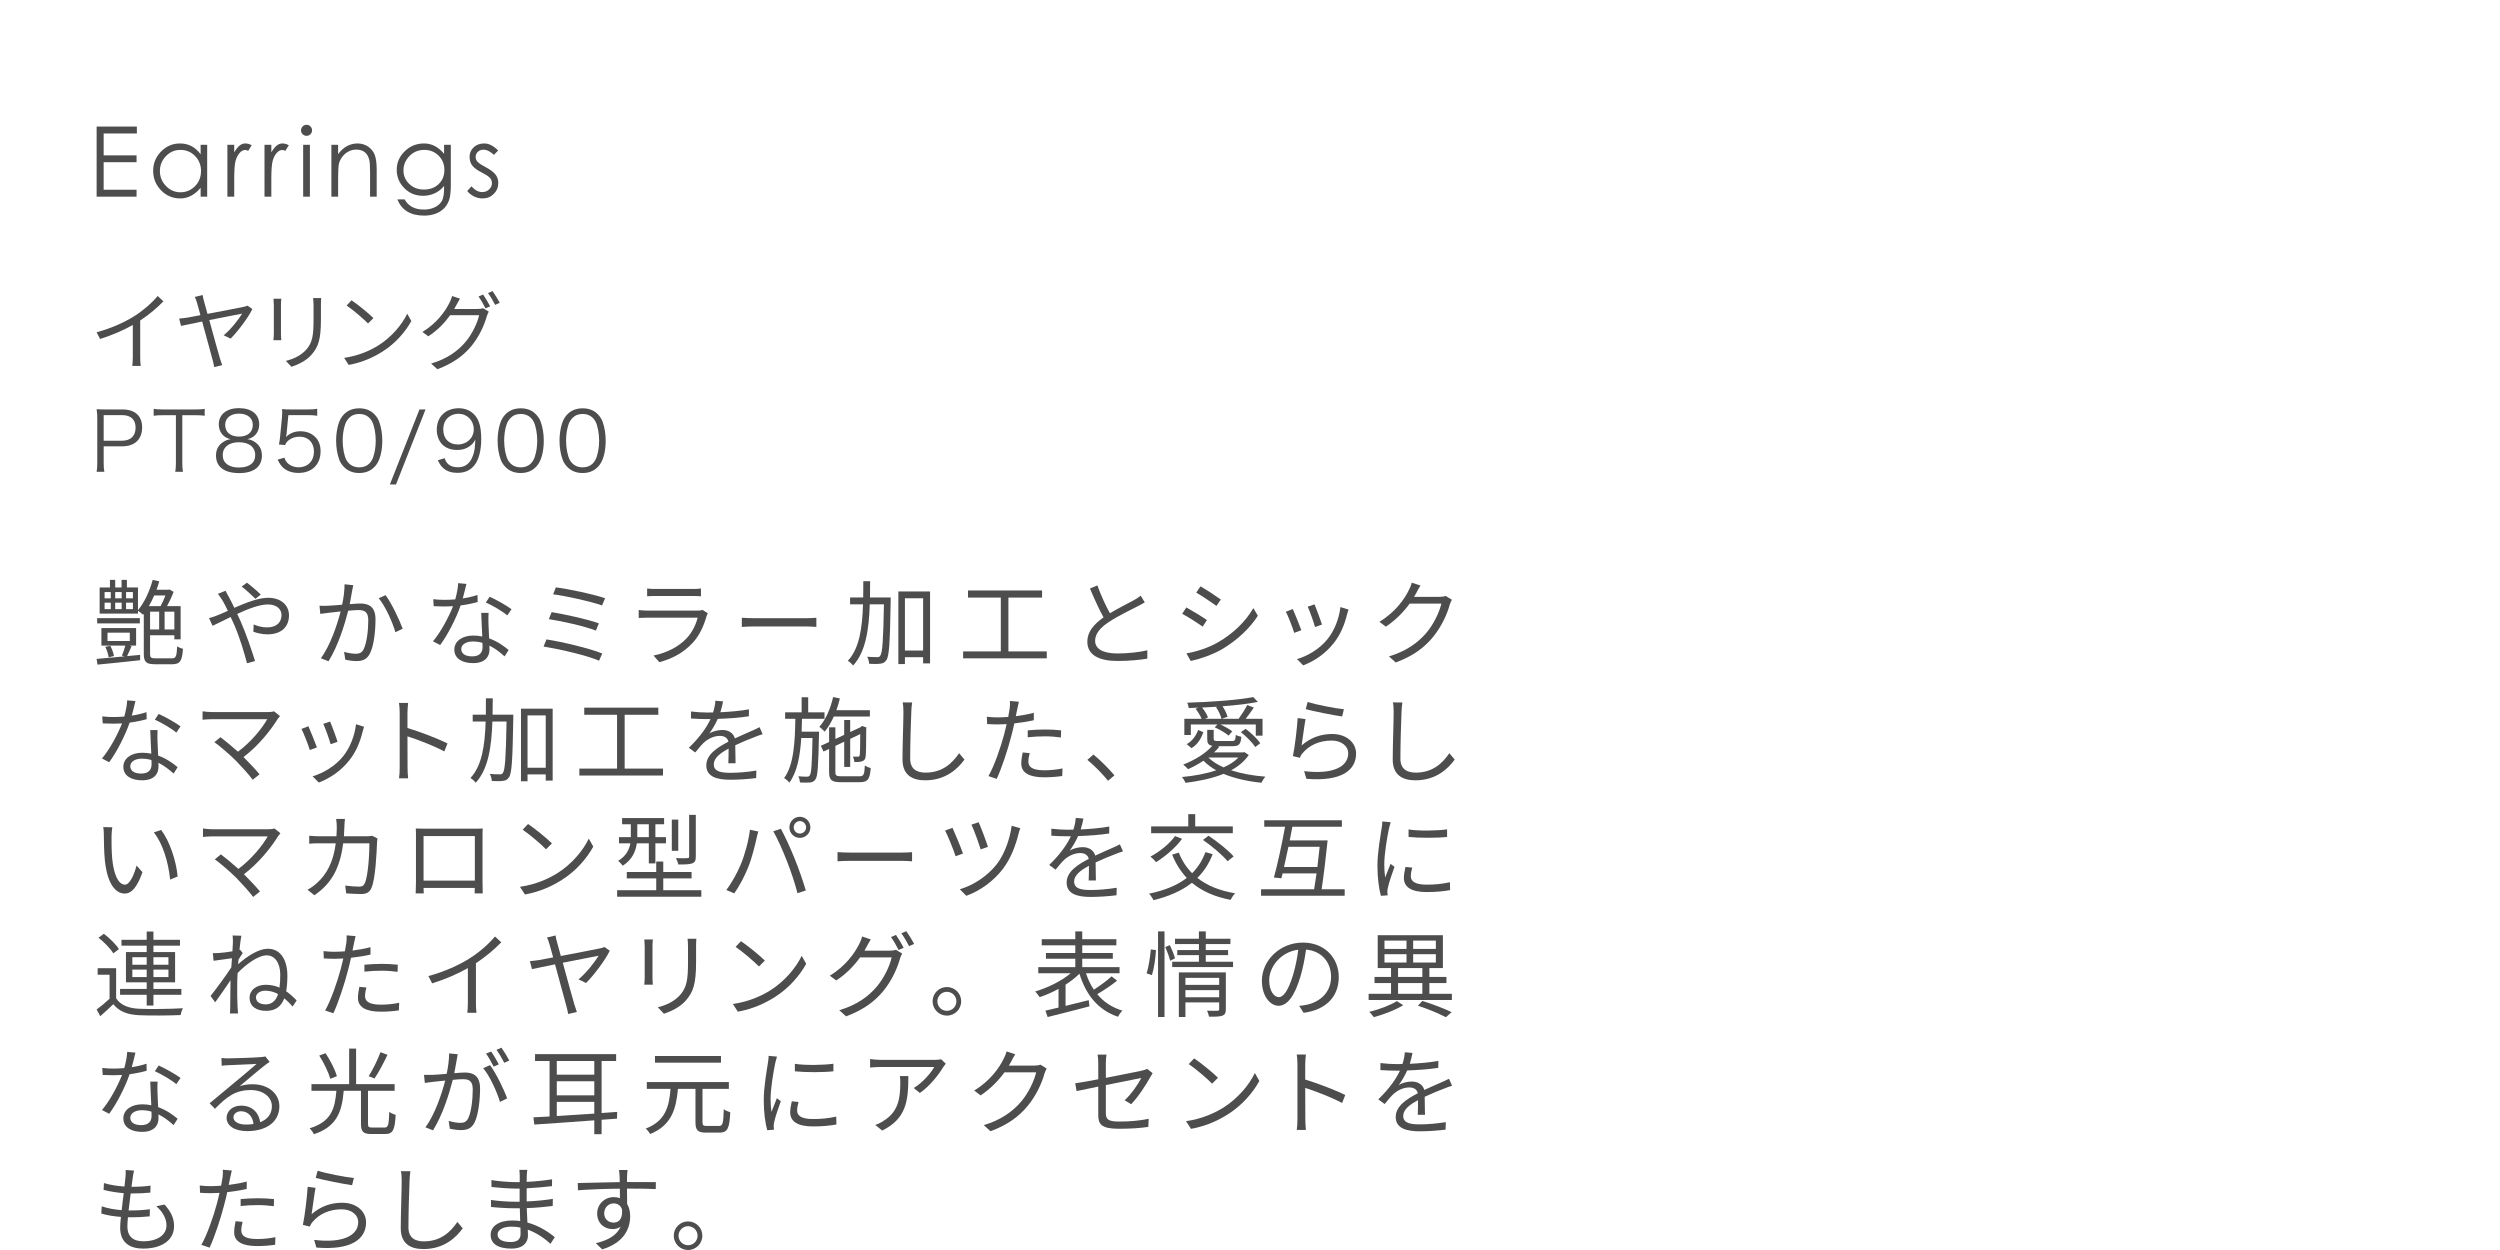 <?xml version="1.0" encoding="UTF-8"?>
<svg id="_レイヤー_2" data-name="レイヤー 2" xmlns="http://www.w3.org/2000/svg" width="640" height="320" viewBox="0 0 640 320">
  <g id="_10" data-name="10">
    <g>
      <g>
        <g>
          <path d="M24.736,32.398h10.3v1.775h-8.5v5.6h8.425v1.75h-8.425v7.05h8.425v1.775h-10.225v-17.95Z" style="fill: #4d4d4d;"/>
          <path d="M53.036,37.074v13.275h-1.675v-2.275c-1.517,1.817-3.25,2.725-5.2,2.725s-3.596-.696-4.938-2.088c-1.342-1.391-2.013-3.05-2.013-4.975s.675-3.575,2.025-4.95c1.35-1.375,2.966-2.062,4.85-2.062,2.167,0,3.925.925,5.275,2.775v-2.425h1.675ZM51.46,43.773c0-1.516-.508-2.795-1.525-3.837-1.017-1.042-2.262-1.562-3.737-1.562s-2.721.538-3.738,1.613c-1.017,1.075-1.525,2.346-1.525,3.812s.517,2.737,1.55,3.812c1.033,1.075,2.271,1.612,3.712,1.612s2.679-.517,3.712-1.55c1.033-1.033,1.55-2.333,1.55-3.9Z" style="fill: #4d4d4d;"/>
          <path d="M58.211,37.074h1.75v1.925c.466-.783.921-1.358,1.362-1.725.441-.366.934-.55,1.475-.55s1.087.15,1.638.45l-.9,1.45c-.25-.15-.509-.225-.775-.225-.517,0-1.004.267-1.462.8-.458.534-.796,1.221-1.012,2.062-.217.842-.325,2.371-.325,4.587v4.5h-1.75v-13.275Z" style="fill: #4d4d4d;"/>
          <path d="M67.71,37.074h1.75v1.925c.466-.783.921-1.358,1.362-1.725.441-.366.934-.55,1.475-.55s1.087.15,1.638.45l-.9,1.45c-.25-.15-.509-.225-.775-.225-.517,0-1.004.267-1.462.8-.458.534-.796,1.221-1.012,2.062-.217.842-.325,2.371-.325,4.587v4.5h-1.75v-13.275Z" style="fill: #4d4d4d;"/>
          <path d="M77.061,33.374c0-.383.137-.716.413-1,.275-.283.608-.425,1-.425s.725.137,1,.413.412.608.412,1-.137.725-.412,1c-.275.275-.609.412-1,.412s-.725-.141-1-.425c-.275-.283-.413-.608-.413-.975ZM77.61,37.074h1.725v13.275h-1.725v-13.275Z" style="fill: #4d4d4d;"/>
          <path d="M84.835,37.074h1.725v2.375c1.366-1.816,3.025-2.725,4.975-2.725,1,0,1.9.271,2.7.812.8.542,1.367,1.25,1.7,2.125.333.875.5,2.163.5,3.862v6.825h-1.7v-6.325c0-1.55-.071-2.6-.212-3.15-.142-.55-.358-1.016-.65-1.4-.292-.383-.663-.675-1.112-.875-.45-.2-.996-.3-1.638-.3s-1.271.158-1.888.475c-.617.317-1.142.759-1.575,1.325-.434.567-.725,1.15-.875,1.75s-.225,1.809-.225,3.625v4.875h-1.725v-13.275Z" style="fill: #4d4d4d;"/>
          <path d="M113.685,37.074h1.725v10.25c0,1.817-.159,3.15-.475,4-.317.85-.775,1.558-1.375,2.125-.6.566-1.325,1-2.175,1.3-.85.3-1.784.45-2.8.45-3.467,0-5.75-1.384-6.85-4.15h1.85c.967,1.733,2.608,2.6,4.925,2.6,1.116,0,2.087-.217,2.913-.65.825-.434,1.408-.987,1.75-1.663.341-.675.512-1.729.512-3.162v-.575c-.684.85-1.492,1.483-2.425,1.9-.934.417-1.917.625-2.95.625-1.934,0-3.542-.658-4.825-1.975-1.284-1.316-1.925-2.866-1.925-4.65,0-1.85.683-3.441,2.05-4.775,1.366-1.333,3.021-2,4.962-2s3.646.884,5.112,2.65v-2.3ZM113.76,43.499c0-1.45-.492-2.667-1.475-3.65s-2.2-1.475-3.65-1.475c-1.534,0-2.809.529-3.825,1.587-1.017,1.059-1.525,2.271-1.525,3.638s.491,2.529,1.475,3.487c.983.959,2.241,1.438,3.775,1.438s2.788-.466,3.763-1.4c.975-.933,1.462-2.141,1.462-3.625Z" style="fill: #4d4d4d;"/>
          <path d="M127.535,38.523l-1.1,1.125c-.917-.883-1.809-1.325-2.675-1.325-.566,0-1.042.179-1.425.538-.384.358-.575.8-.575,1.325s.204.975.613,1.35c.408.375,1.112.825,2.112,1.35s1.763,1.092,2.288,1.7c.525.609.788,1.354.788,2.238,0,1.117-.388,2.059-1.163,2.825-.775.767-1.729,1.15-2.862,1.15-.75,0-1.471-.167-2.163-.5-.692-.333-1.279-.8-1.763-1.4l1.075-1.2c.883.983,1.808,1.475,2.775,1.475.683,0,1.267-.225,1.75-.675.483-.45.725-.979.725-1.587s-.212-1.108-.638-1.5c-.425-.392-1.133-.837-2.125-1.337s-1.733-1.046-2.225-1.638c-.492-.591-.737-1.358-.737-2.3s.346-1.746,1.038-2.413c.691-.667,1.608-1,2.75-1s2.321.6,3.538,1.8Z" style="fill: #4d4d4d;"/>
        </g>
        <g>
          <path d="M33.688,165.416c-.408.888-.792,1.848-1.152,2.544l3.336-.312v1.368c-3.913.432-8.041.863-10.921,1.128l-.216-1.465c1.848-.144,4.393-.384,7.129-.647l-.672-.216c.336-.696.696-1.753.888-2.545h-6.121v-4.488h8.881v4.488h-1.728l.576.145ZM35.801,159.583h-10.921v-1.344h10.921v1.344ZM44.034,168.536c1.008,0,1.2-.552,1.32-3.097.36.288,1.008.553,1.488.648-.216,3.048-.72,3.96-2.712,3.96h-4.44c-2.208,0-2.88-.527-2.88-2.664v-10.249l-.192.24c-.24-.24-.888-.768-1.296-1.032v.744h-9.817v-6.696h2.64v-1.944h1.344v1.944h1.632v-1.944h1.368v1.944h2.832v5.809c1.632-1.92,2.976-4.849,3.769-7.753l1.68.384c-.216.72-.432,1.44-.696,2.136h3.048l.24-.072,1.08.624c-.432,1.176-1.056,2.496-1.68,3.648h3.48v8.497h-1.608v-1.032h-6.217v4.752c0,.937.216,1.152,1.416,1.152h4.201ZM26.776,153.175h1.584v-1.608h-1.584v1.608ZM26.776,155.935h1.584v-1.656h-1.584v1.656ZM28.24,165.32c.432.815.816,1.896.936,2.616l-1.344.336c-.12-.721-.456-1.824-.864-2.688l1.272-.264ZM27.52,164.096h5.712v-2.136h-5.712v2.136ZM31.145,153.175v-1.608h-1.656v1.608h1.656ZM29.488,154.279v1.656h1.656v-1.656h-1.656ZM34.025,151.567h-1.752v1.608h1.752v-1.608ZM34.025,154.279h-1.752v1.656h1.752v-1.656ZM39.473,152.431c-.408.96-.864,1.896-1.368,2.736h3c.456-.816.912-1.824,1.248-2.736h-2.88ZM38.417,161.144h2.328v-4.561h-2.328v4.561ZM44.634,156.583h-2.497v4.561h2.497v-4.561Z" style="fill: #4d4d4d;"/>
          <path d="M58.596,152.839c.432.792.912,1.752,1.393,2.76,2.904-1.272,6.145-2.568,8.641-2.568,3.312,0,5.353,1.896,5.353,4.512,0,2.761-1.776,4.849-5.521,4.849-1.344,0-2.688-.336-3.601-.672l.072-1.872c.936.408,2.136.768,3.408.768,2.616,0,3.72-1.439,3.72-3.168,0-1.416-1.128-2.712-3.48-2.712-2.112,0-5.064,1.128-7.849,2.424.312.672.624,1.344.912,1.992,1.32,2.977,2.833,7.44,3.648,10.081l-2.064.552c-.744-2.832-1.896-6.696-3.265-9.841-.312-.696-.6-1.368-.912-1.992-1.848.888-3.528,1.752-4.632,2.256l-.912-1.968c.696-.168,1.536-.48,1.968-.648.816-.312,1.8-.744,2.856-1.224-.504-1.056-.96-1.968-1.368-2.64-.312-.48-.792-1.224-1.176-1.705l1.968-.792c.168.384.576,1.176.84,1.608ZM61.861,150.15l1.368-.984c.792.6,2.616,2.112,3.528,3.048l-1.368,1.08c-.936-.912-2.497-2.376-3.528-3.145Z" style="fill: #4d4d4d;"/>
          <path d="M90.153,151.23c-.144.696-.36,2.112-.625,3.433,1.128-.096,2.136-.168,2.712-.168,2.136,0,3.888.816,3.888,4.056,0,2.856-.384,6.672-1.392,8.665-.768,1.608-1.944,2.017-3.504,2.017-.912,0-2.064-.168-2.833-.36l-.312-1.992c1.008.312,2.28.48,2.952.48.888,0,1.608-.192,2.088-1.225.768-1.632,1.152-4.752,1.152-7.344,0-2.208-1.032-2.616-2.544-2.616-.576,0-1.536.072-2.592.168-.888,3.457-2.52,8.88-5.041,12.937l-1.968-.769c2.448-3.288,4.249-8.761,5.064-11.977-1.272.12-2.424.264-3.048.336-.552.072-1.536.192-2.161.288l-.192-2.088c.744.048,1.368.024,2.136,0,.792-.024,2.208-.144,3.648-.264.384-1.729.624-3.601.624-5.232l2.232.24c-.096.432-.192.96-.288,1.416ZM103.09,160.951l-1.872.889c-.696-2.473-2.568-6.697-4.272-8.689l1.752-.792c1.488,1.944,3.576,6.36,4.393,8.592Z" style="fill: #4d4d4d;"/>
          <path d="M118.468,153.199c1.248-.192,2.544-.48,3.769-.888l.048,1.8c-1.272.36-2.784.672-4.368.888-1.176,3.384-3.312,7.536-5.232,10.129l-1.848-.96c1.992-2.328,4.032-6.169,5.136-8.977-.72.048-1.44.072-2.136.072-.888,0-1.896-.024-2.808-.072l-.12-1.8c.888.12,1.92.168,2.928.168.864,0,1.776-.048,2.712-.12.36-1.344.696-2.856.744-4.152l2.112.192c-.216.864-.552,2.328-.936,3.72ZM125.045,159.487c.024.888.12,2.448.168,3.937,2.064.744,3.745,1.92,4.993,2.977l-1.032,1.632c-1.032-.912-2.328-1.992-3.888-2.761.024.385.024.721.024,1.009,0,1.92-1.224,3.479-4.2,3.479-2.641,0-4.801-1.08-4.801-3.456,0-2.208,2.088-3.6,4.801-3.6.816,0,1.608.071,2.352.239-.096-1.968-.216-4.344-.264-6.048h1.872c-.048.984-.048,1.728-.024,2.592ZM120.869,168.032c1.992,0,2.664-1.057,2.664-2.376,0-.312,0-.673-.024-1.08-.768-.24-1.608-.36-2.472-.36-1.752,0-2.952.816-2.952,1.92,0,1.128.912,1.896,2.784,1.896ZM124.373,154.231l.984-1.464c1.728.768,4.464,2.328,5.593,3.192l-1.08,1.584c-1.296-1.104-3.889-2.592-5.497-3.312Z" style="fill: #4d4d4d;"/>
          <path d="M154.178,167.288l-.816,1.848c-3.192-1.392-10.321-3-14.209-3.624l.744-1.824c4.032.624,10.993,2.28,14.281,3.601ZM153.314,159.583l-.768,1.849c-2.785-1.104-8.641-2.424-12.049-2.928l.72-1.8c3.288.552,9.097,1.776,12.097,2.88ZM154.898,153.151l-.768,1.848c-2.928-1.056-9.217-2.424-12.529-2.856l.696-1.776c3.12.384,9.577,1.728,12.601,2.784Z" style="fill: #4d4d4d;"/>
          <path d="M180.886,157.687c-.648,2.376-1.728,4.873-3.504,6.817-2.52,2.76-5.521,4.176-8.593,5.017l-1.488-1.704c3.408-.696,6.408-2.232,8.449-4.393,1.464-1.536,2.424-3.576,2.856-5.305h-12.745c-.576,0-1.488.024-2.352.072v-2.016c.888.096,1.704.144,2.352.144h12.649c.552,0,1.056-.048,1.32-.192l1.368.864c-.12.216-.264.528-.312.696ZM167.829,150.774h9.433c.768,0,1.608-.024,2.184-.12v1.992c-.576-.048-1.392-.072-2.208-.072h-9.409c-.744,0-1.512.024-2.16.072v-1.992c.624.096,1.392.12,2.16.12Z" style="fill: #4d4d4d;"/>
          <path d="M193.241,158.263h13.153c1.2,0,2.064-.072,2.592-.12v2.352c-.48-.023-1.488-.12-2.568-.12h-13.177c-1.32,0-2.592.049-3.336.12v-2.352c.72.048,1.992.12,3.336.12Z" style="fill: #4d4d4d;"/>
          <path d="M228.014,153.871c-.192,10.608-.36,14.089-1.104,15.121-.432.624-.864.84-1.584.912-.648.096-1.752.096-2.808.024-.048-.528-.216-1.297-.528-1.801,1.104.096,2.136.096,2.568.096.384.024.624-.048.792-.384.552-.672.768-3.937.936-13.129h-3.624c-.216,6.433-1.032,12.169-4.272,15.674-.264-.385-.912-.961-1.344-1.225,2.977-3.145,3.696-8.448,3.888-14.449h-3.312v-1.752h3.36c.024-1.368.024-2.76.024-4.177h1.752c0,1.417-.024,2.809-.048,4.177h5.305v.912ZM238.094,151.423v18.409h-1.776v-1.584h-4.657v1.752h-1.68v-18.577h8.113ZM236.318,166.544v-13.393h-4.657v13.393h4.657Z" style="fill: #4d4d4d;"/>
          <path d="M267.97,166.76v1.776h-21.41v-1.776h9.648v-13.777h-8.4v-1.824h18.961v1.824h-8.617v13.777h9.817Z" style="fill: #4d4d4d;"/>
          <path d="M284.141,156.991c2.256-1.368,4.849-2.64,6.168-3.36.696-.408,1.2-.72,1.704-1.128l1.056,1.704c-.552.336-1.152.648-1.848,1.008-1.632.84-4.944,2.424-7.296,3.984-2.232,1.44-3.577,3.024-3.577,4.849,0,1.992,1.896,3.24,5.688,3.24,2.616,0,5.809-.336,7.681-.816v2.137c-1.824.312-4.584.6-7.584.6-4.512,0-7.777-1.344-7.777-4.944,0-2.472,1.584-4.416,4.152-6.216-1.104-1.968-2.376-4.776-3.48-7.393l1.896-.792c.96,2.641,2.16,5.232,3.216,7.129Z" style="fill: #4d4d4d;"/>
          <path d="M308.977,158.743l-1.104,1.681c-1.176-.864-3.792-2.544-5.232-3.289l1.056-1.632c1.417.768,4.225,2.472,5.281,3.24ZM311.761,164.456c3.984-2.28,7.152-5.4,9.097-8.785l1.152,1.968c-2.064,3.241-5.4,6.336-9.216,8.592-2.424,1.393-5.737,2.521-7.969,2.977l-1.104-1.944c2.64-.456,5.616-1.416,8.041-2.808ZM312.529,153.487l-1.128,1.632c-1.152-.864-3.745-2.592-5.161-3.409l1.08-1.608c1.416.792,4.176,2.616,5.208,3.384Z" style="fill: #4d4d4d;"/>
          <path d="M333.141,161.336l-1.824.672c-.36-1.248-1.656-4.561-2.137-5.401l1.776-.696c.48,1.032,1.729,4.176,2.185,5.425ZM344.854,157.255c-.648,2.64-1.681,5.208-3.408,7.369-2.208,2.832-5.137,4.68-7.825,5.712l-1.584-1.607c2.784-.816,5.833-2.641,7.801-5.113,1.704-2.088,2.952-5.136,3.312-8.208l2.064.648c-.169.504-.265.888-.36,1.2ZM338.421,159.896l-1.776.624c-.264-1.08-1.368-4.128-1.872-5.208l1.752-.6c.408.96,1.584,4.128,1.896,5.185Z" style="fill: #4d4d4d;"/>
          <path d="M362.584,151.783c-.168.336-.36.672-.576,1.008h6.505c.647,0,1.176-.072,1.56-.24l1.608.984c-.191.336-.432.888-.552,1.272-.648,2.424-2.137,5.665-4.272,8.256-2.185,2.664-5.04,4.873-9.553,6.528l-1.729-1.56c4.393-1.296,7.393-3.48,9.577-6.024,1.872-2.208,3.336-5.305,3.84-7.489h-8.112c-1.464,2.016-3.48,4.152-6.097,5.905l-1.656-1.248c4.129-2.473,6.505-5.953,7.537-8.113.24-.408.6-1.272.744-1.896l2.231.72c-.407.624-.84,1.44-1.056,1.896Z" style="fill: #4d4d4d;"/>
          <path d="M33.736,183.199c1.249-.192,2.544-.48,3.769-.889l.048,1.801c-1.272.359-2.784.672-4.368.888-1.176,3.384-3.312,7.536-5.232,10.129l-1.848-.96c1.992-2.328,4.032-6.169,5.136-8.977-.72.048-1.44.071-2.136.071-.888,0-1.896-.023-2.808-.071l-.12-1.801c.888.12,1.92.168,2.928.168.864,0,1.776-.048,2.712-.12.36-1.344.696-2.855.744-4.152l2.112.192c-.216.864-.552,2.328-.936,3.721ZM40.313,189.487c.024.888.12,2.448.168,3.937,2.064.744,3.745,1.92,4.993,2.977l-1.032,1.632c-1.032-.912-2.328-1.992-3.888-2.761.024.385.024.721.024,1.009,0,1.92-1.224,3.479-4.2,3.479-2.641,0-4.801-1.08-4.801-3.456,0-2.208,2.088-3.6,4.801-3.6.816,0,1.608.071,2.352.239-.096-1.968-.216-4.344-.264-6.048h1.872c-.048.983-.048,1.728-.024,2.592ZM36.137,198.032c1.992,0,2.664-1.057,2.664-2.376,0-.312,0-.673-.024-1.08-.768-.24-1.608-.36-2.472-.36-1.752,0-2.952.816-2.952,1.92,0,1.128.912,1.896,2.784,1.896ZM39.641,184.23l.984-1.464c1.728.769,4.464,2.328,5.593,3.192l-1.08,1.584c-1.296-1.104-3.889-2.592-5.497-3.312Z" style="fill: #4d4d4d;"/>
          <path d="M71.078,184.062c-1.728,2.809-4.776,6.721-8.737,9.745,1.44,1.44,3.145,3.24,4.104,4.416l-1.752,1.393c-.888-1.224-2.809-3.336-4.32-4.896-1.44-1.44-4.225-3.84-5.497-4.729l1.56-1.271c.888.647,2.856,2.256,4.488,3.72,3.528-2.64,6.289-6.168,7.489-8.328h-14.113c-.936,0-1.968.096-2.448.144v-2.16c.672.096,1.608.192,2.448.192h14.305c.672,0,1.224-.072,1.56-.192l1.512,1.224c-.24.265-.456.528-.6.744Z" style="fill: #4d4d4d;"/>
          <path d="M81.13,191.336l-1.824.672c-.36-1.248-1.656-4.561-2.136-5.4l1.776-.696c.48,1.032,1.728,4.176,2.184,5.425ZM92.843,187.255c-.648,2.641-1.68,5.209-3.408,7.369-2.208,2.832-5.137,4.68-7.825,5.712l-1.584-1.607c2.784-.816,5.833-2.641,7.801-5.113,1.704-2.088,2.952-5.136,3.312-8.208l2.064.647c-.168.505-.264.889-.36,1.2ZM86.411,189.896l-1.776.624c-.264-1.08-1.368-4.129-1.872-5.209l1.752-.6c.408.96,1.584,4.128,1.896,5.185Z" style="fill: #4d4d4d;"/>
          <path d="M102.319,182.455c0-.673-.048-1.753-.192-2.496h2.353c-.072.743-.168,1.775-.168,2.496v3.912c3.168.96,7.729,2.688,10.249,3.96l-.816,2.04c-2.616-1.416-6.769-3.023-9.433-3.864.024,3.601.024,7.225.024,7.921,0,.744.048,2.04.144,2.832h-2.328c.12-.768.168-1.943.168-2.832v-13.969Z" style="fill: #4d4d4d;"/>
          <path d="M131.404,183.871c-.192,10.608-.36,14.089-1.104,15.121-.432.624-.864.84-1.584.912-.648.096-1.752.096-2.808.024-.048-.528-.216-1.297-.528-1.801,1.104.096,2.136.096,2.568.096.384.024.624-.048.792-.384.552-.672.768-3.937.936-13.129h-3.624c-.216,6.433-1.032,12.169-4.272,15.674-.264-.385-.912-.961-1.344-1.225,2.977-3.145,3.696-8.448,3.888-14.449h-3.312v-1.752h3.36c.024-1.368.024-2.761.024-4.177h1.752c0,1.416-.024,2.809-.048,4.177h5.305v.912ZM141.484,181.423v18.409h-1.776v-1.584h-4.657v1.752h-1.68v-18.577h8.113ZM139.708,196.544v-13.394h-4.657v13.394h4.657Z" style="fill: #4d4d4d;"/>
          <path d="M169.729,196.76v1.776h-21.41v-1.776h9.648v-13.777h-8.4v-1.824h18.961v1.824h-8.617v13.777h9.817Z" style="fill: #4d4d4d;"/>
          <path d="M184.413,182.335c2.448-.12,5.064-.336,7.321-.744l-.024,1.776c-2.376.384-5.353.575-7.969.672-.552,1.271-1.344,2.64-2.16,3.72.912-.575,2.304-.888,3.336-.888,1.56,0,2.832.769,3.216,2.16,1.632-.792,3.096-1.368,4.344-1.944.72-.312,1.296-.576,1.968-.936l.792,1.8c-.624.168-1.488.504-2.136.769-1.344.504-3.048,1.199-4.873,2.063.024,1.393.048,3.433.072,4.608h-1.848c.048-.912.072-2.472.072-3.744-2.232,1.176-3.792,2.448-3.792,4.032,0,1.872,1.873,2.16,4.345,2.16,1.872,0,4.44-.216,6.552-.576l-.048,1.921c-1.824.239-4.488.432-6.577.432-3.432,0-6.192-.744-6.192-3.672,0-2.833,2.856-4.608,5.665-6.073-.24-1.032-1.104-1.488-2.184-1.488-1.512,0-3.048.744-4.128,1.753-.696.647-1.368,1.536-2.185,2.496l-1.632-1.2c3.024-2.929,4.632-5.4,5.544-7.345h-1.056c-1.032,0-2.616-.048-3.937-.145v-1.8c1.272.168,2.953.265,4.057.265.504,0,1.056,0,1.584-.024.336-1.032.552-2.112.6-3l1.968.168c-.144.72-.336,1.656-.696,2.784Z" style="fill: #4d4d4d;"/>
          <path d="M209.681,187.303s0,.576-.024.816c-.168,7.944-.312,10.633-.912,11.425-.384.528-.768.696-1.392.769-.576.072-1.56.048-2.544,0-.048-.456-.192-1.152-.456-1.584.984.096,1.872.096,2.208.096.36,0,.552-.048.744-.336.408-.552.552-2.881.696-9.553h-2.88c-.288,4.561-1.032,8.713-3.048,11.425-.288-.384-.864-.912-1.344-1.176,2.496-3.312,2.784-9.266,2.88-15.17h-2.616v-1.656h4.225v-3.864h1.68v3.864h4.176v1.656h-5.761c-.024,1.104-.048,2.208-.096,3.288h4.464ZM213.449,183.438c-.672,1.488-1.44,2.809-2.328,3.864-.288-.312-.984-.96-1.368-1.248,1.632-1.8,2.856-4.656,3.528-7.608l1.729.36c-.24,1.032-.552,2.04-.888,3h8.569v1.632h-9.241ZM220.05,198.729c1.056,0,1.249-.456,1.344-2.761.408.264,1.032.552,1.512.648-.216,2.832-.744,3.624-2.76,3.624h-4.873c-2.376,0-3.024-.528-3.024-2.641v-5.88l-1.44.672-.672-1.464,2.112-.984v-3.744h1.608v2.977l2.256-1.057v-3.792h1.536v3.072l2.64-1.225.12-.12.288-.216,1.128.408-.072.288c0,3.408-.048,6.433-.144,7.104-.072.769-.456,1.152-1.08,1.296-.528.145-1.249.168-1.8.145-.048-.433-.192-1.009-.384-1.393.456.048,1.056.024,1.248.024.288,0,.432-.048.504-.456.072-.36.12-2.473.12-5.329l-2.568,1.225v7.177h-1.536v-6.457l-2.256,1.08v6.673c0,.912.216,1.104,1.536,1.104h4.656Z" style="fill: #4d4d4d;"/>
          <path d="M233.294,182.263c-.12,2.712-.288,8.377-.288,11.953,0,2.641,1.656,3.576,3.936,3.576,4.393,0,6.865-2.472,8.593-4.969l1.368,1.633c-1.656,2.28-4.752,5.304-10.033,5.304-3.457,0-5.833-1.439-5.833-5.352,0-3.553.24-9.625.24-12.146,0-.888-.048-1.752-.192-2.448l2.424.024c-.12.792-.192,1.632-.216,2.424Z" style="fill: #4d4d4d;"/>
          <path d="M260.41,181.566c-.096.504-.216,1.128-.36,1.776,1.56-.192,3.145-.48,4.608-.864v1.896c-1.56.36-3.312.624-4.992.816-.216,1.056-.48,2.16-.768,3.216-.864,3.408-2.497,8.353-3.745,10.993l-2.112-.721c1.44-2.472,3.145-7.344,4.033-10.729.216-.792.432-1.704.624-2.568-.792.048-1.536.072-2.208.072-1.056,0-1.92-.048-2.784-.096l-.072-1.872c1.152.144,2.016.168,2.88.168.792,0,1.656-.049,2.592-.12.168-.841.288-1.608.36-2.089.096-.672.12-1.487.072-1.992l2.304.192c-.144.528-.336,1.44-.432,1.92ZM263.267,194.96c0,1.128.624,2.232,4.056,2.232,1.561,0,3.216-.168,4.681-.48l-.072,1.944c-1.296.192-2.88.336-4.632.336-3.792,0-5.856-1.152-5.856-3.528,0-.937.168-1.824.36-2.832l1.8.168c-.216.792-.336,1.536-.336,2.16ZM267.491,186.751c1.417,0,2.856.072,4.153.216l-.048,1.824c-1.224-.168-2.64-.288-4.032-.288-1.512,0-2.976.072-4.464.24v-1.776c1.272-.12,2.856-.216,4.392-.216Z" style="fill: #4d4d4d;"/>
          <path d="M278.358,194.527l1.56-1.368c1.729,1.393,3.889,3.577,5.376,5.329l-1.632,1.392c-1.536-1.896-3.601-3.96-5.305-5.353Z" style="fill: #4d4d4d;"/>
          <path d="M319.681,193.279c-1.104,1.608-2.64,2.904-4.512,3.913,2.568.84,5.592,1.392,8.785,1.632-.384.36-.792,1.104-1.032,1.561-3.528-.36-6.888-1.104-9.697-2.28-2.88,1.176-6.289,1.872-9.721,2.304-.168-.408-.6-1.128-.936-1.488,3.12-.288,6.168-.84,8.785-1.728-1.248-.696-2.352-1.513-3.264-2.448-1.272.84-2.64,1.584-3.937,2.16-.264-.312-.912-.889-1.248-1.177,2.808-1.08,5.688-2.784,7.441-4.8-1.008-.168-1.296-.672-1.296-1.776v-2.305h1.656v2.28c0,.48.168.576,1.176.576h3.504c.744,0,.888-.168.984-1.584.336.24.96.408,1.416.504-.168,1.944-.624,2.4-2.184,2.4h-3.889l.432.145c-.408.504-.84.983-1.344,1.439h7.464l.288-.072,1.128.744ZM304.848,188.167h-1.656v-4.152h4.417c-.288-.768-.936-1.8-1.536-2.568l.696-.288c-.84.049-1.656.072-2.448.097-.048-.408-.216-1.032-.384-1.368,5.856-.168,13.033-.672,16.897-1.44l1.176,1.248c-2.448.48-5.664.864-9.048,1.104.6.888,1.104,1.944,1.296,2.688l-1.488.527h4.32c.72-.983,1.68-2.496,2.208-3.528l1.68.648c-.648.984-1.392,2.016-2.088,2.88h4.32v4.32h-1.729v-2.88h-9.096c1.128.528,2.4,1.2,3.072,1.776l-.936,1.08c-.744-.648-2.28-1.561-3.552-2.112l.696-.744h-6.816v2.712ZM303.792,190.495c1.44-.768,2.4-2.184,2.928-3.624l1.344.576c-.552,1.56-1.44,3.145-3.048,4.08l-1.224-1.032ZM311.592,180.919c-1.296.071-2.592.144-3.864.216.672.792,1.272,1.8,1.512,2.544l-.792.336h4.249c-.168-.815-.768-2.063-1.392-3l.288-.096ZM309.336,193.928c1.008.984,2.328,1.824,3.912,2.521,1.512-.672,2.809-1.513,3.792-2.521h-7.705ZM318.889,186.583c1.392,1.057,3.024,2.593,3.744,3.673l-1.272.983c-.719-1.08-2.304-2.712-3.696-3.816l1.224-.84Z" style="fill: #4d4d4d;"/>
          <path d="M333.213,190.831c2.304-2.016,4.944-2.928,7.824-2.928,3.673,0,6.121,2.208,6.121,5.017,0,4.296-3.793,7.2-12.722,6.456l-.576-1.968c7.585.936,11.281-1.248,11.281-4.536,0-1.921-1.776-3.289-4.225-3.289-3.168,0-5.76,1.2-7.44,3.217-.36.408-.576.815-.72,1.2l-1.776-.433c.479-2.184,1.08-7.225,1.224-9.744l2.017.264c-.336,1.632-.744,5.208-1.008,6.744ZM344.037,181.566l-.456,1.849c-2.279-.312-7.488-1.368-9.312-1.872l.48-1.824c2.063.647,7.177,1.656,9.288,1.848Z" style="fill: #4d4d4d;"/>
          <path d="M358.792,182.263c-.12,2.712-.288,8.377-.288,11.953,0,2.641,1.656,3.576,3.937,3.576,4.393,0,6.865-2.472,8.593-4.969l1.368,1.633c-1.656,2.28-4.752,5.304-10.033,5.304-3.456,0-5.832-1.439-5.832-5.352,0-3.553.24-9.625.24-12.146,0-.888-.048-1.752-.192-2.448l2.425.024c-.12.792-.192,1.632-.217,2.424Z" style="fill: #4d4d4d;"/>
          <path d="M28.553,214.111c-.024,1.512,0,3.696.168,5.688.384,4.008,1.56,6.672,3.264,6.672,1.224,0,2.352-2.496,2.976-4.896l1.512,1.704c-1.44,4.081-2.904,5.473-4.512,5.473-2.28,0-4.464-2.256-5.113-8.473-.216-2.088-.264-5.017-.264-6.408,0-.553-.024-1.561-.168-2.137l2.328.048c-.096.576-.192,1.705-.192,2.329ZM45.474,224.384l-1.92.792c-.432-4.345-1.872-9.265-4.176-12.073l1.872-.647c2.136,2.784,3.864,7.872,4.225,11.929Z" style="fill: #4d4d4d;"/>
          <path d="M71.188,214.062c-1.728,2.809-4.776,6.721-8.737,9.745,1.44,1.44,3.145,3.24,4.104,4.416l-1.752,1.393c-.888-1.224-2.809-3.336-4.32-4.896-1.44-1.44-4.225-3.84-5.497-4.729l1.56-1.271c.888.647,2.856,2.256,4.488,3.72,3.528-2.64,6.289-6.168,7.489-8.328h-14.113c-.936,0-1.968.096-2.448.144v-2.16c.672.096,1.608.192,2.448.192h14.305c.672,0,1.224-.072,1.56-.192l1.512,1.224c-.24.265-.456.528-.6.744Z" style="fill: #4d4d4d;"/>
          <path d="M88.165,211.614c-.024.864-.072,1.681-.12,2.473h5.712c.648,0,1.128-.048,1.536-.12l1.344.672c-.072.408-.12.864-.12,1.177-.096,2.304-.384,9.288-1.464,11.593-.48,1.008-1.248,1.464-2.568,1.464-1.224,0-2.616-.096-3.865-.168l-.24-1.992c1.296.168,2.568.264,3.576.264.696,0,1.128-.191,1.392-.792.912-1.824,1.224-7.729,1.224-10.297h-6.721c-.864,6.889-3.36,10.537-7.369,13.298l-1.752-1.416c.768-.408,1.752-1.081,2.472-1.776,2.376-2.16,4.104-5.161,4.752-10.105h-4.032c-.936,0-1.92,0-2.76.097v-2.041c.84.097,1.824.145,2.736.145h4.224c.048-.769.096-1.584.096-2.448,0-.528-.072-1.416-.168-1.992h2.256c-.072.552-.12,1.393-.144,1.968Z" style="fill: #4d4d4d;"/>
          <path d="M108.575,212.143h12.889c.528,0,1.392,0,2.112-.048-.048.6-.048,1.272-.048,1.872v11.833c0,.769.024,2.641.048,2.904h-2.064c0-.168.024-.744.024-1.392h-13.105c.024.624.024,1.199.048,1.392h-2.064c.024-.312.072-2.088.072-2.928v-11.81c0-.552,0-1.296-.048-1.872.936.024,1.584.048,2.136.048ZM108.431,225.439h13.129v-11.4h-13.129v11.4Z" style="fill: #4d4d4d;"/>
          <path d="M142.713,223.52c3.696-2.328,6.625-5.88,8.017-8.833l1.152,2.041c-1.632,3-4.44,6.264-8.064,8.544-2.4,1.513-5.425,2.977-9.433,3.721l-1.272-1.968c4.2-.624,7.321-2.089,9.601-3.505ZM141.297,215.911l-1.512,1.512c-1.2-1.248-4.2-3.816-5.976-5.016l1.368-1.465c1.705,1.128,4.777,3.625,6.121,4.969Z" style="fill: #4d4d4d;"/>
          <path d="M179.54,227.888v1.681h-21.554v-1.681h10.009v-3.023h-7.537v-1.633h7.537v-2.688h1.8v2.688h7.249v1.633h-7.249v3.023h9.745ZM163.026,215.887c-.288,2.064-1.176,4.2-3.601,5.737-.24-.337-.84-.984-1.176-1.249,2.088-1.271,2.832-2.88,3.12-4.488h-2.904v-1.584h3.024v-3.288h-2.232v-1.584h10.753v1.584h-2.232v3.288h2.712v1.584h-2.712v5.137h-1.68v-5.137h-3.072ZM163.146,214.303h2.952v-3.288h-2.952v3.288ZM173.635,217.808h-1.656v-7.993h1.656v7.993ZM178.124,219.295c0,.984-.192,1.44-.912,1.729-.72.264-1.872.288-3.576.288-.072-.48-.336-1.152-.6-1.632,1.368.048,2.568.048,2.928,0,.36,0,.456-.097.456-.433v-10.633h1.704v10.681Z" style="fill: #4d4d4d;"/>
          <path d="M191.981,212.407l2.136.455c-.144.528-.336,1.225-.432,1.729-.336,1.513-1.176,5.064-2.184,7.513-.888,2.208-2.184,4.681-3.528,6.601l-2.04-.864c1.512-1.992,2.856-4.512,3.696-6.528,1.032-2.473,2.04-6.12,2.352-8.904ZM197.958,212.814l1.944-.647c.96,1.728,2.496,5.04,3.504,7.584.984,2.377,2.256,6.049,2.88,8.209l-2.136.696c-.6-2.448-1.705-5.688-2.712-8.257-.96-2.473-2.424-5.809-3.48-7.585ZM204.774,209.095c1.464,0,2.688,1.224,2.688,2.712s-1.224,2.688-2.688,2.688c-1.488,0-2.688-1.2-2.688-2.688s1.2-2.712,2.688-2.712ZM204.774,213.391c.864,0,1.584-.72,1.584-1.584,0-.888-.72-1.608-1.584-1.608-.888,0-1.584.721-1.584,1.608,0,.864.696,1.584,1.584,1.584Z" style="fill: #4d4d4d;"/>
          <path d="M217.743,218.264h13.153c1.2,0,2.064-.072,2.592-.12v2.352c-.48-.023-1.488-.12-2.568-.12h-13.177c-1.32,0-2.592.049-3.336.12v-2.352c.72.048,1.992.12,3.336.12Z" style="fill: #4d4d4d;"/>
          <path d="M246.529,218.503l-1.896.696c-.456-1.488-2.112-5.544-2.688-6.576l1.896-.696c.624,1.344,2.136,5.017,2.688,6.576ZM260.762,213.391c-.72,2.977-2.016,6.409-3.984,9.001-2.472,3.265-6.024,5.736-9.409,6.937l-1.656-1.68c3.432-1.009,7.008-3.312,9.433-6.385,1.896-2.425,3.36-6.265,3.84-9.865l2.208.624c-.168.408-.336.984-.432,1.368ZM252.914,216.799l-1.872.648c-.384-1.368-1.752-5.089-2.353-6.337l1.848-.624c.528,1.152,1.968,4.969,2.376,6.312Z" style="fill: #4d4d4d;"/>
          <path d="M276.66,212.335c2.448-.12,5.064-.336,7.321-.744l-.024,1.776c-2.376.384-5.353.575-7.969.672-.552,1.271-1.344,2.64-2.16,3.72.912-.575,2.304-.888,3.336-.888,1.56,0,2.832.769,3.216,2.16,1.632-.792,3.096-1.368,4.344-1.944.72-.312,1.296-.576,1.968-.936l.792,1.8c-.624.168-1.488.504-2.136.769-1.344.504-3.048,1.199-4.873,2.063.024,1.393.048,3.433.072,4.608h-1.848c.048-.912.072-2.472.072-3.744-2.232,1.176-3.792,2.448-3.792,4.032,0,1.872,1.873,2.16,4.345,2.16,1.872,0,4.44-.216,6.552-.576l-.048,1.921c-1.824.239-4.488.432-6.577.432-3.432,0-6.192-.744-6.192-3.672,0-2.833,2.856-4.608,5.665-6.073-.24-1.032-1.104-1.488-2.184-1.488-1.512,0-3.048.744-4.128,1.753-.696.647-1.368,1.536-2.185,2.496l-1.632-1.2c3.024-2.929,4.632-5.4,5.544-7.345h-1.056c-1.032,0-2.616-.048-3.937-.145v-1.8c1.272.168,2.953.265,4.057.265.504,0,1.056,0,1.584-.024.336-1.032.552-2.112.6-3l1.968.168c-.144.72-.336,1.656-.696,2.784Z" style="fill: #4d4d4d;"/>
          <path d="M310.438,218.671c-.936,2.448-2.256,4.44-3.913,6.073,2.472,1.968,5.712,3.288,9.673,3.936-.408.385-.936,1.2-1.176,1.681-4.056-.769-7.344-2.232-9.889-4.368-2.64,2.088-5.953,3.48-9.841,4.464-.168-.432-.744-1.271-1.128-1.68,3.888-.816,7.152-2.089,9.649-4.032-1.561-1.656-2.809-3.625-3.745-5.953l1.704-.527c.792,2.04,1.944,3.792,3.408,5.28,1.464-1.465,2.616-3.24,3.409-5.4l1.848.527ZM302.613,214.735c-1.656,2.279-4.345,4.536-6.649,5.977-.336-.385-1.008-1.104-1.464-1.417,2.352-1.248,4.848-3.24,6.312-5.256l1.8.696ZM315.598,213.295h-20.906v-1.729h9.505v-3.144h1.776v3.144h9.625v1.729ZM309.382,213.942c2.256,1.513,5.064,3.721,6.433,5.305l-1.56,1.225c-1.272-1.561-4.009-3.864-6.289-5.448l1.416-1.081Z" style="fill: #4d4d4d;"/>
          <path d="M344.239,227.648v1.655h-21.409v-1.655h13.585c.192-1.177.408-2.568.624-4.057h-8.688l-.312,1.248-1.92-.192c.912-3.288,2.112-8.832,2.856-13.009h-5.328v-1.656h19.873v1.656h-12.673c-.216,1.104-.433,2.304-.672,3.504h9.696c-.408,3.961-1.032,9.217-1.536,12.506h5.904ZM337.255,221.96c.216-1.753.408-3.528.576-5.185h-7.992c-.385,1.8-.769,3.6-1.129,5.185h8.545Z" style="fill: #4d4d4d;"/>
          <path d="M355.576,212.095c-.456,2.208-1.2,6.505-1.2,9.192,0,1.177.072,2.185.216,3.36.408-1.08.984-2.52,1.393-3.504l1.008.768c-.624,1.704-1.488,4.249-1.704,5.377-.072.36-.145.816-.12,1.08s.048.6.072.84l-1.729.12c-.479-1.704-.888-4.464-.888-7.704,0-3.528.792-7.633,1.08-9.625.096-.553.168-1.177.168-1.704l2.136.191c-.12.408-.336,1.177-.432,1.608ZM361.169,224.312c0,1.104.792,2.16,4.056,2.16,2.16,0,4.009-.191,5.953-.624l.048,2.017c-1.513.288-3.528.504-6.001.504-4.032,0-5.832-1.344-5.832-3.601,0-.815.144-1.656.408-2.832l1.728.168c-.24.888-.359,1.561-.359,2.208ZM370.457,212.311v1.944c-2.568.288-7.225.288-9.864,0v-1.92c2.616.432,7.464.336,9.864-.024Z" style="fill: #4d4d4d;"/>
          <path d="M29.729,255.56c1.128,1.776,3.24,2.593,6.048,2.688,2.64.12,8.161.048,11.041-.144-.216.407-.504,1.224-.576,1.752-2.688.12-7.752.168-10.441.048-3.144-.12-5.304-.96-6.792-2.832-1.056,1.032-2.16,2.04-3.336,3.072l-.936-1.704c1.008-.744,2.232-1.753,3.312-2.761v-6.145h-3.048v-1.68h4.729v7.704ZM29.008,244.062c-.72-1.2-2.328-2.855-3.792-4.008l1.368-1.008c1.464,1.104,3.12,2.735,3.864,3.912l-1.44,1.104ZM37.553,254.672h-6.817v-1.513h6.817v-1.68h-5.305v-7.753h5.305v-1.632h-6.457v-1.512h6.457v-2.112h1.728v2.112h6.792v1.512h-6.792v1.632h5.544v7.753h-5.544v1.68h7.152v1.513h-7.152v2.736h-1.728v-2.736ZM33.881,246.967h3.672v-1.92h-3.672v1.92ZM37.553,250.136v-1.921h-3.672v1.921h3.672ZM39.281,245.047v1.92h3.84v-1.92h-3.84ZM43.122,248.215h-3.84v1.921h3.84v-1.921Z" style="fill: #4d4d4d;"/>
          <path d="M59.551,239.479l2.232.072c-.12.6-.312,1.944-.48,3.624.048-.024.096-.024.144-.048l.696.84c-.288.456-.72,1.104-1.08,1.681-.024.407-.072.792-.096,1.199,2.04-1.823,5.016-3.96,7.656-3.96,3.216,0,4.945,2.904,4.945,6.864,0,1.488-.096,2.856-.312,4.009.888.624,1.776,1.392,2.688,2.353l-1.032,1.56c-.72-.815-1.416-1.512-2.136-2.112-.792,2.064-2.208,3.217-4.632,3.217-2.304,0-4.248-.96-4.248-3.385,0-1.92,1.704-3.288,4.152-3.288,1.248,0,2.4.24,3.504.72.144-1.008.192-2.136.192-3.336,0-3-1.417-4.92-3.457-4.92-2.208,0-5.328,2.304-7.464,4.536-.072,1.104-.096,2.16-.096,3.096,0,2.185-.024,3.648.096,5.785.024.432.072,1.032.12,1.464h-2.088c.048-.336.072-1.032.072-1.416.024-2.305.024-3.528.072-6.145,0-.24.024-.576.024-.96-1.176,1.752-2.76,4.056-3.937,5.664l-1.176-1.632c1.344-1.681,4.104-5.425,5.304-7.32.048-.769.096-1.561.168-2.329-1.08.145-3.192.433-4.704.648l-.192-1.968c.528.023.984,0,1.56-.024.792-.048,2.208-.216,3.457-.432.072-1.128.12-2.017.12-2.28,0-.528,0-1.177-.072-1.776ZM68,257.12c1.704,0,2.665-1.032,3.192-2.641-1.032-.552-2.112-.864-3.288-.864-1.248,0-2.376.673-2.376,1.705,0,1.224,1.128,1.8,2.472,1.8Z" style="fill: #4d4d4d;"/>
          <path d="M90.598,241.566c-.096.504-.216,1.128-.36,1.776,1.56-.192,3.145-.48,4.608-.864v1.896c-1.56.36-3.312.624-4.992.816-.216,1.056-.48,2.16-.768,3.216-.864,3.408-2.497,8.353-3.745,10.993l-2.112-.721c1.44-2.472,3.145-7.344,4.033-10.729.216-.792.432-1.704.624-2.568-.792.048-1.536.072-2.208.072-1.056,0-1.92-.048-2.784-.096l-.072-1.872c1.152.144,2.016.168,2.88.168.792,0,1.656-.049,2.592-.12.168-.841.288-1.608.36-2.089.096-.672.12-1.487.072-1.992l2.304.192c-.144.528-.336,1.44-.432,1.92ZM93.454,254.96c0,1.128.624,2.232,4.056,2.232,1.561,0,3.216-.168,4.681-.48l-.072,1.944c-1.296.192-2.88.336-4.632.336-3.792,0-5.856-1.152-5.856-3.528,0-.937.168-1.824.36-2.832l1.8.168c-.216.792-.336,1.536-.336,2.16ZM97.678,246.751c1.417,0,2.856.072,4.153.216l-.048,1.824c-1.224-.168-2.64-.288-4.032-.288-1.512,0-2.976.072-4.464.24v-1.776c1.272-.12,2.856-.216,4.392-.216Z" style="fill: #4d4d4d;"/>
          <path d="M120.158,245.383c2.496-1.56,4.896-3.648,6.552-5.641l1.608,1.488c-1.824,1.896-4.032,3.721-6.48,5.353v10.129c0,.912.048,2.088.144,2.568h-2.353c.072-.456.144-1.656.144-2.568v-8.881c-2.52,1.44-5.809,2.881-9.145,3.912l-.96-1.872c4.152-1.128,7.825-2.808,10.489-4.488Z" style="fill: #4d4d4d;"/>
          <path d="M142.636,241.326c.24.864.576,2.064.937,3.409,4.128-.793,9.168-1.753,10.104-1.969.36-.072.792-.191,1.08-.336l1.344.96c-1.128,2.376-4.104,6.312-6.072,8.257l-1.944-.936c1.968-1.561,4.272-4.537,5.161-6.049-.72.12-5.041.984-9.169,1.8,1.176,4.32,2.568,9.385,2.976,10.729.144.504.432,1.319.624,1.872l-2.232.527c-.096-.527-.24-1.319-.432-1.968-.36-1.248-1.776-6.576-2.928-10.753-2.76.552-5.137,1.056-5.905,1.225l-.528-2.041c.84-.071,1.536-.168,2.4-.288.408-.071,1.776-.336,3.552-.672-.432-1.56-.768-2.784-.912-3.288-.264-.888-.456-1.416-.672-1.8l2.208-.528c.048.504.192,1.104.408,1.848Z" style="fill: #4d4d4d;"/>
          <path d="M167.035,242.238v8.018c0,.6.048,1.392.096,1.823h-2.208c.048-.359.12-1.128.12-1.848v-7.993c0-.432-.048-1.271-.096-1.728h2.184c-.048.456-.096,1.152-.096,1.728ZM178.196,242.407v3.888c0,5.761-.792,7.657-2.521,9.721-1.56,1.872-3.96,2.904-5.712,3.505l-1.56-1.656c2.208-.552,4.249-1.513,5.736-3.192,1.704-1.992,1.992-3.937,1.992-8.473v-3.792c0-.816-.048-1.488-.12-2.089h2.256c-.048.601-.072,1.272-.072,2.089Z" style="fill: #4d4d4d;"/>
          <path d="M197.218,253.52c3.696-2.328,6.625-5.88,8.017-8.833l1.152,2.041c-1.632,3-4.44,6.264-8.064,8.544-2.4,1.513-5.425,2.977-9.433,3.721l-1.272-1.968c4.2-.624,7.321-2.089,9.601-3.505ZM195.802,245.911l-1.512,1.512c-1.2-1.248-4.2-3.816-5.976-5.016l1.368-1.465c1.705,1.128,4.777,3.625,6.121,4.969Z" style="fill: #4d4d4d;"/>
          <path d="M221.857,242.358c-.168.336-.36.673-.552,1.009h6.504c.648,0,1.176-.072,1.561-.217l1.584.961c-.192.336-.432.888-.552,1.271-.648,2.425-2.112,5.665-4.248,8.281-2.185,2.664-5.064,4.848-9.553,6.528l-1.752-1.584c4.417-1.296,7.417-3.457,9.601-6.024,1.848-2.185,3.336-5.305,3.816-7.489h-8.088c-1.464,2.04-3.457,4.177-6.097,5.904l-1.656-1.224c4.128-2.473,6.48-5.977,7.537-8.112.24-.433.6-1.297.744-1.921l2.208.744c-.384.624-.816,1.44-1.056,1.872ZM231.338,242.623l-1.296.576c-.48-.961-1.296-2.425-1.944-3.312l1.272-.552c.6.863,1.464,2.304,1.968,3.288ZM234.026,241.639l-1.296.576c-.528-1.032-1.32-2.4-1.992-3.288l1.272-.553c.624.889,1.56,2.377,2.016,3.265Z" style="fill: #4d4d4d;"/>
          <path d="M246.063,256.328c0,2.04-1.632,3.672-3.672,3.672-1.992,0-3.648-1.632-3.648-3.672,0-2.017,1.656-3.648,3.648-3.648,2.041,0,3.672,1.632,3.672,3.648ZM244.839,256.328c0-1.32-1.08-2.425-2.448-2.425-1.32,0-2.424,1.104-2.424,2.425,0,1.368,1.104,2.448,2.424,2.448,1.368,0,2.448-1.08,2.448-2.448Z" style="fill: #4d4d4d;"/>
          <path d="M285.982,251.048c-1.512,1.224-3.48,2.52-5.088,3.456,1.608,1.968,3.768,3.408,6.457,4.225-.408.336-.912,1.08-1.152,1.56-5.112-1.728-8.185-5.592-9.865-11.017-.984.984-2.208,1.944-3.552,2.808v5.425c1.896-.456,3.936-.96,5.928-1.464l.192,1.584c-3.769,1.008-7.849,2.017-10.705,2.736l-.576-1.632c.96-.217,2.112-.48,3.36-.792v-4.777c-1.608.864-3.288,1.608-4.824,2.112-.288-.456-.792-1.08-1.152-1.464,3.12-.888,6.745-2.664,9.097-4.656h-8.305v-1.561h9.481v-2.16h-7.513v-1.464h7.513v-1.968h-8.593v-1.561h8.593v-1.992h1.776v1.992h8.736v1.561h-8.736v1.968h7.825v1.464h-7.825v2.16h9.553v1.561h-8.593c.504,1.536,1.152,2.952,2.016,4.2,1.536-.984,3.384-2.328,4.537-3.408l1.416,1.104Z" style="fill: #4d4d4d;"/>
          <path d="M293.531,249.176c.528-1.608.912-4.225,1.08-6.121l1.32.168c-.096,1.872-.48,4.633-1.032,6.409l-1.368-.456ZM296.459,238.446h1.656v21.914h-1.656v-21.914ZM299.483,241.951c.528,1.08,1.104,2.52,1.32,3.384l-1.248.624c-.192-.912-.744-2.4-1.248-3.528l1.176-.479ZM315.661,246.199v1.368h-15.577v-1.368h6.84v-1.681h-5.544v-1.296h5.544v-1.536h-6.121v-1.368h6.121v-1.872h1.752v1.872h6.312v1.368h-6.312v1.536h5.712v1.296h-5.712v1.681h6.984ZM313.812,258.368c0,.912-.192,1.368-.864,1.632-.672.265-1.728.288-3.432.265-.096-.433-.288-1.08-.504-1.536,1.2.048,2.352.048,2.64.023.336,0,.456-.096.456-.408v-1.728h-8.641v3.744h-1.68v-11.425h12.025v9.433ZM303.468,250.327v1.801h8.641v-1.801h-8.641ZM312.108,255.296v-1.824h-8.641v1.824h8.641Z" style="fill: #4d4d4d;"/>
          <path d="M333.723,259.28l-1.129-1.776c.769-.072,1.513-.191,2.064-.312,3.072-.696,6.097-2.977,6.097-7.129,0-3.624-2.328-6.625-6.408-6.961-.312,2.232-.769,4.681-1.44,6.913-1.464,4.944-3.36,7.465-5.593,7.465-2.136,0-4.271-2.448-4.271-6.409,0-5.208,4.632-9.769,10.488-9.769,5.616,0,9.192,3.96,9.192,8.833,0,5.04-3.312,8.4-9,9.145ZM327.386,255.271c1.128,0,2.4-1.607,3.624-5.664.601-1.992,1.08-4.272,1.345-6.48-4.608.576-7.44,4.513-7.44,7.776,0,3.024,1.392,4.368,2.472,4.368Z" style="fill: #4d4d4d;"/>
          <path d="M371.682,254.408v1.584h-21.313v-1.584h5.736v-2.736h-4.225v-1.585h4.225v-2.256h-3.408v-8.425h16.682v8.425h-3.456v2.256h4.368v1.585h-4.368v2.736h5.76ZM359.225,257.336c-1.992,1.225-5.04,2.4-7.536,3.049-.265-.36-.769-.984-1.152-1.345,2.473-.6,5.521-1.752,7.057-2.76l1.632,1.056ZM354.425,242.935h5.641v-2.136h-5.641v2.136ZM354.425,246.415h5.641v-2.136h-5.641v2.136ZM357.904,250.087h6.217v-2.256h-6.217v2.256ZM357.904,254.408h6.217v-2.736h-6.217v2.736ZM367.577,240.799h-5.808v2.136h5.808v-2.136ZM367.577,244.279h-5.808v2.136h5.808v-2.136ZM364.121,256.231c2.736.864,5.688,1.992,7.489,2.881l-1.465,1.296c-1.68-.888-4.44-2.064-7.152-2.952l1.128-1.225Z" style="fill: #4d4d4d;"/>
          <path d="M33.736,273.199c1.249-.192,2.544-.48,3.769-.889l.048,1.801c-1.272.359-2.784.672-4.368.888-1.176,3.384-3.312,7.536-5.232,10.129l-1.848-.96c1.992-2.328,4.032-6.169,5.136-8.977-.72.048-1.44.071-2.136.071-.888,0-1.896-.023-2.808-.071l-.12-1.801c.888.12,1.92.168,2.928.168.864,0,1.776-.048,2.712-.12.36-1.344.696-2.855.744-4.152l2.112.192c-.216.864-.552,2.328-.936,3.721ZM40.313,279.487c.024.888.12,2.448.168,3.937,2.064.744,3.745,1.92,4.993,2.977l-1.032,1.632c-1.032-.912-2.328-1.992-3.888-2.761.024.385.024.721.024,1.009,0,1.92-1.224,3.479-4.2,3.479-2.641,0-4.801-1.08-4.801-3.456,0-2.208,2.088-3.6,4.801-3.6.816,0,1.608.071,2.352.239-.096-1.968-.216-4.344-.264-6.048h1.872c-.048.983-.048,1.728-.024,2.592ZM36.137,288.032c1.992,0,2.664-1.057,2.664-2.376,0-.312,0-.673-.024-1.08-.768-.24-1.608-.36-2.472-.36-1.752,0-2.952.816-2.952,1.92,0,1.128.912,1.896,2.784,1.896ZM39.641,274.23l.984-1.464c1.728.769,4.464,2.328,5.593,3.192l-1.08,1.584c-1.296-1.104-3.889-2.592-5.497-3.312Z" style="fill: #4d4d4d;"/>
          <path d="M58.392,270.942c1.248,0,6.961-.191,8.233-.312.72-.048,1.056-.12,1.296-.192l1.104,1.393c-.432.312-.912.624-1.344.983-1.2.912-4.464,3.696-6.337,5.257,1.104-.384,2.256-.504,3.336-.504,3.984,0,6.841,2.4,6.841,5.641,0,3.864-3.168,6.36-8.257,6.36-3.264,0-5.256-1.416-5.256-3.408,0-1.656,1.464-3.12,3.696-3.12,3,0,4.608,1.968,4.896,4.248,1.92-.744,3-2.137,3-4.104,0-2.353-2.256-4.128-5.376-4.128-4.008,0-6.145,1.704-9.193,4.8l-1.368-1.416c1.992-1.632,5.064-4.2,6.457-5.376,1.344-1.104,4.344-3.625,5.568-4.705-1.272.049-6.073.265-7.345.336-.528.024-1.08.072-1.584.145l-.072-1.992c.552.072,1.224.096,1.704.096ZM62.953,287.888c.696,0,1.344-.048,1.944-.144-.192-1.896-1.392-3.265-3.216-3.265-1.08,0-1.92.696-1.92,1.536,0,1.152,1.32,1.872,3.192,1.872Z" style="fill: #4d4d4d;"/>
          <path d="M98.434,288.656c.936,0,1.104-.601,1.224-4.032.384.336,1.152.647,1.632.792-.216,3.864-.696,4.896-2.712,4.896h-3.457c-2.112,0-2.712-.576-2.712-2.593v-8.473h-4.417c-.456,5.232-1.656,9.146-7.633,11.113-.192-.432-.72-1.176-1.104-1.512,5.592-1.681,6.48-5.064,6.865-9.602h-6.385v-1.704h9.649v-9.097h1.776v9.097h9.865v1.704h-6.817v8.449c0,.792.192.96,1.104.96h3.121ZM84.56,276.175c-.432-1.56-1.632-4.08-2.832-5.952l1.608-.601c1.224,1.824,2.472,4.272,2.904,5.881l-1.68.672ZM99.202,270.03c-.984,2.064-2.28,4.537-3.336,6.073l-1.488-.601c1.032-1.608,2.329-4.225,3.024-6.145l1.8.672Z" style="fill: #4d4d4d;"/>
          <path d="M116.921,271.326c-.144.696-.36,2.112-.625,3.409,1.128-.097,2.112-.168,2.688-.168,2.16,0,3.912.815,3.912,4.08,0,2.856-.408,6.673-1.392,8.665-.768,1.607-1.968,1.991-3.504,1.991-.937,0-2.064-.168-2.833-.336l-.312-2.016c1.008.312,2.256.504,2.928.504.888,0,1.632-.192,2.112-1.248.768-1.608,1.128-4.753,1.128-7.345,0-2.185-1.008-2.592-2.544-2.592-.576,0-1.536.071-2.568.168-.888,3.432-2.52,8.881-5.064,12.937l-1.944-.792c2.448-3.264,4.249-8.736,5.064-11.953-1.272.12-2.424.24-3.048.312-.552.071-1.56.191-2.16.288l-.216-2.064c.768.024,1.392.024,2.16,0,.792-.024,2.184-.144,3.648-.264.36-1.729.624-3.601.624-5.232l2.208.216c-.096.456-.192.96-.264,1.439ZM129.834,281.191l-1.848.888c-.72-2.472-2.592-6.648-4.296-8.616l1.752-.792c1.488,1.944,3.6,6.288,4.393,8.521ZM127.698,272.479l-1.32.576c-.48-.96-1.296-2.424-1.944-3.336l1.296-.528c.6.84,1.464,2.328,1.968,3.288ZM130.386,271.495l-1.296.575c-.528-1.031-1.32-2.399-1.992-3.312l1.272-.553c.624.889,1.56,2.4,2.016,3.289Z" style="fill: #4d4d4d;"/>
          <path d="M157.946,286.376l-3.936.288v3.696h-1.872v-3.553c-5.785.433-11.401.816-15.361,1.08l-.216-1.848c1.224-.072,2.616-.145,4.128-.216v-14.21h-3.72v-1.752h20.762v1.752h-3.72v13.321l3.984-.288-.048,1.729ZM142.537,271.614v3.505h9.601v-3.505h-9.601ZM142.537,280.399h9.601v-3.601h-9.601v3.601ZM142.537,285.704c2.952-.192,6.265-.408,9.601-.624v-3.001h-9.601v3.625Z" style="fill: #4d4d4d;"/>
          <path d="M184.065,288.248c.96,0,1.104-.624,1.224-4.296.408.336,1.176.647,1.656.792-.192,4.08-.672,5.208-2.76,5.208h-3.432c-2.136,0-2.712-.624-2.712-2.664v-8.545h-4.488c-.456,5.137-1.608,9.337-7.129,11.569-.216-.433-.72-1.08-1.128-1.393,5.112-1.944,6-5.688,6.361-10.177h-6.073v-1.729h21.002v1.729h-6.745v8.521c0,.816.192.984,1.128.984h3.096ZM184.57,272.047h-16.897v-1.704h16.897v1.704Z" style="fill: #4d4d4d;"/>
          <path d="M198.473,272.095c-.456,2.208-1.2,6.505-1.2,9.192,0,1.177.072,2.185.216,3.36.408-1.08.984-2.52,1.392-3.504l1.008.768c-.624,1.704-1.488,4.249-1.704,5.377-.072.36-.144.816-.12,1.08s.048.6.072.84l-1.728.12c-.48-1.704-.888-4.464-.888-7.704,0-3.528.792-7.633,1.08-9.625.096-.553.168-1.177.168-1.704l2.136.191c-.12.408-.336,1.177-.432,1.608ZM204.065,284.312c0,1.104.792,2.16,4.056,2.16,2.16,0,4.008-.191,5.953-.624l.048,2.017c-1.512.288-3.528.504-6,.504-4.032,0-5.833-1.344-5.833-3.601,0-.815.144-1.656.408-2.832l1.728.168c-.24.888-.36,1.561-.36,2.208ZM213.354,272.311v1.944c-2.568.288-7.225.288-9.865,0v-1.92c2.616.432,7.465.336,9.865-.024Z" style="fill: #4d4d4d;"/>
          <path d="M241.466,273.175c-.96,1.632-3.24,4.729-5.977,6.625l-1.584-1.272c2.208-1.272,4.464-3.889,5.256-5.377h-13.681c-.888,0-1.8.049-2.736.145v-2.185c.84.12,1.848.216,2.736.216h13.777c.456,0,1.32-.071,1.68-.144l1.176,1.128c-.168.24-.48.601-.648.864ZM225.841,289.424l-1.776-1.439c.672-.216,1.488-.601,2.16-1.08,3.72-2.28,4.249-5.688,4.249-9.697,0-.576-.024-1.104-.096-1.728h2.16c0,6.504-.576,10.896-6.696,13.944Z" style="fill: #4d4d4d;"/>
          <path d="M258.85,271.782c-.168.337-.36.673-.576,1.009h6.505c.648,0,1.176-.072,1.56-.24l1.608.984c-.192.336-.432.888-.552,1.271-.648,2.425-2.136,5.665-4.272,8.257-2.184,2.664-5.041,4.873-9.553,6.528l-1.729-1.56c4.393-1.296,7.393-3.48,9.577-6.024,1.872-2.208,3.336-5.305,3.84-7.489h-8.113c-1.464,2.017-3.48,4.152-6.097,5.905l-1.656-1.248c4.128-2.473,6.505-5.953,7.537-8.113.24-.408.6-1.272.744-1.896l2.232.721c-.408.624-.84,1.439-1.056,1.896Z" style="fill: #4d4d4d;"/>
          <path d="M281.153,278.167c-2.424.504-4.561.937-5.544,1.152l-.36-1.992c1.08-.144,3.36-.552,5.905-1.032v-4.104c0-.72-.048-1.512-.168-2.208h2.28c-.12.696-.168,1.513-.168,2.208v3.744c4.081-.792,8.281-1.655,9.289-1.872.528-.12.984-.264,1.272-.432l1.416,1.104c-.168.239-.408.647-.576.96-1.104,1.992-3,4.992-4.92,6.984l-1.68-1.008c1.8-1.633,3.552-4.272,4.272-5.713-.408.072-4.825.96-9.073,1.824v7.152c0,1.656.625,2.185,3.48,2.185,2.784,0,5.088-.24,7.489-.696l-.096,2.064c-2.136.312-4.536.479-7.537.479-4.464,0-5.28-1.151-5.28-3.528v-7.272Z" style="fill: #4d4d4d;"/>
          <path d="M313.226,283.52c3.696-2.328,6.625-5.88,8.016-8.833l1.152,2.041c-1.632,3-4.44,6.264-8.064,8.544-2.4,1.513-5.425,2.977-9.433,3.721l-1.272-1.968c4.2-.624,7.321-2.089,9.601-3.505ZM311.81,275.911l-1.512,1.512c-1.2-1.248-4.2-3.816-5.976-5.016l1.368-1.465c1.705,1.128,4.777,3.625,6.121,4.969Z" style="fill: #4d4d4d;"/>
          <path d="M332.145,272.455c0-.673-.048-1.753-.191-2.496h2.352c-.071.743-.168,1.775-.168,2.496v3.912c3.169.96,7.729,2.688,10.249,3.96l-.815,2.04c-2.616-1.416-6.77-3.023-9.434-3.864.024,3.601.024,7.225.024,7.921,0,.744.048,2.04.144,2.832h-2.328c.12-.768.168-1.943.168-2.832v-13.969Z" style="fill: #4d4d4d;"/>
          <path d="M360.904,272.335c2.448-.12,5.064-.336,7.321-.744l-.024,1.776c-2.376.384-5.353.575-7.969.672-.552,1.271-1.344,2.64-2.16,3.72.912-.575,2.304-.888,3.336-.888,1.561,0,2.833.769,3.217,2.16,1.632-.792,3.096-1.368,4.344-1.944.721-.312,1.297-.576,1.969-.936l.792,1.8c-.624.168-1.488.504-2.137.769-1.344.504-3.048,1.199-4.872,2.063.024,1.393.048,3.433.072,4.608h-1.849c.048-.912.072-2.472.072-3.744-2.232,1.176-3.792,2.448-3.792,4.032,0,1.872,1.872,2.16,4.344,2.16,1.872,0,4.44-.216,6.553-.576l-.048,1.921c-1.824.239-4.488.432-6.576.432-3.433,0-6.193-.744-6.193-3.672,0-2.833,2.856-4.608,5.665-6.073-.24-1.032-1.104-1.488-2.185-1.488-1.512,0-3.048.744-4.128,1.753-.696.647-1.368,1.536-2.185,2.496l-1.632-1.2c3.024-2.929,4.632-5.4,5.544-7.345h-1.056c-1.032,0-2.616-.048-3.937-.145v-1.8c1.272.168,2.952.265,4.057.265.504,0,1.056,0,1.584-.024.336-1.032.552-2.112.601-3l1.968.168c-.145.72-.336,1.656-.696,2.784Z" style="fill: #4d4d4d;"/>
          <path d="M34.001,301.351c-.072.624-.192,1.464-.336,2.473,1.848,0,3.48-.097,4.873-.312l-.048,1.8c-1.536.145-2.928.217-4.872.217h-.168c-.168,1.416-.36,2.928-.528,4.344h.456c1.632,0,3.312-.071,4.993-.312l-.048,1.824c-1.584.168-3.072.24-4.704.24h-.864c-.096.96-.144,1.8-.144,2.376,0,2.328,1.296,3.769,4.032,3.769,3.648,0,5.977-1.608,5.977-4.081,0-1.608-.864-3.408-2.616-4.896l2.112-.432c1.656,1.824,2.448,3.48,2.448,5.544,0,3.577-3.168,5.737-7.921,5.737-3.264,0-5.88-1.417-5.88-5.353,0-.673.072-1.633.192-2.761-1.8-.144-3.552-.408-5.016-.864l.096-1.848c1.584.552,3.409.84,5.113.984.144-1.417.336-2.929.528-4.345-1.752-.145-3.648-.456-5.161-.84l.096-1.753c1.512.48,3.48.769,5.256.889.12-.96.216-1.824.264-2.521.072-.815.072-1.248.024-1.704l2.16.145c-.168.647-.24,1.151-.312,1.68Z" style="fill: #4d4d4d;"/>
          <path d="M58.913,301.566c-.096.504-.216,1.128-.36,1.776,1.56-.192,3.145-.48,4.608-.864v1.896c-1.56.36-3.312.624-4.992.816-.216,1.056-.48,2.16-.768,3.216-.864,3.408-2.497,8.353-3.745,10.993l-2.112-.721c1.44-2.472,3.145-7.344,4.033-10.729.216-.792.432-1.704.624-2.568-.792.048-1.536.072-2.208.072-1.056,0-1.92-.048-2.784-.096l-.072-1.872c1.152.144,2.016.168,2.88.168.792,0,1.656-.049,2.592-.12.168-.841.288-1.608.36-2.089.096-.672.12-1.487.072-1.992l2.304.192c-.144.528-.336,1.44-.432,1.92ZM61.77,314.96c0,1.128.624,2.232,4.056,2.232,1.561,0,3.216-.168,4.681-.48l-.072,1.944c-1.296.192-2.88.336-4.632.336-3.792,0-5.856-1.152-5.856-3.528,0-.937.168-1.824.36-2.832l1.8.168c-.216.792-.336,1.536-.336,2.16ZM65.994,306.751c1.417,0,2.856.072,4.153.216l-.048,1.824c-1.224-.168-2.64-.288-4.032-.288-1.512,0-2.976.072-4.464.24v-1.776c1.272-.12,2.856-.216,4.392-.216Z" style="fill: #4d4d4d;"/>
          <path d="M79.769,310.831c2.304-2.016,4.945-2.928,7.825-2.928,3.672,0,6.121,2.208,6.121,5.017,0,4.296-3.792,7.2-12.721,6.456l-.576-1.968c7.584.936,11.281-1.248,11.281-4.536,0-1.921-1.776-3.289-4.225-3.289-3.168,0-5.76,1.2-7.44,3.217-.36.408-.576.815-.72,1.2l-1.776-.433c.48-2.184,1.08-7.225,1.224-9.744l2.016.264c-.336,1.632-.744,5.208-1.008,6.744ZM90.594,301.566l-.456,1.849c-2.28-.312-7.489-1.368-9.313-1.872l.48-1.824c2.064.647,7.177,1.656,9.289,1.848Z" style="fill: #4d4d4d;"/>
          <path d="M104.85,302.263c-.12,2.712-.288,8.377-.288,11.953,0,2.641,1.656,3.576,3.936,3.576,4.393,0,6.865-2.472,8.593-4.969l1.368,1.633c-1.656,2.28-4.752,5.304-10.033,5.304-3.457,0-5.833-1.439-5.833-5.352,0-3.553.24-9.625.24-12.146,0-.888-.048-1.752-.192-2.448l2.424.024c-.12.792-.192,1.632-.216,2.424Z" style="fill: #4d4d4d;"/>
          <path d="M134.85,301.087c0,.312-.024.84-.024,1.464,2.16-.096,4.345-.312,6.505-.648l-.024,1.753c-1.896.216-4.177.432-6.481.552v3.36c2.329-.097,4.513-.312,6.697-.648l-.024,1.801c-2.256.287-4.369.479-6.648.552.048,1.248.12,2.544.168,3.696,3.192.864,5.64,2.616,7.008,3.744l-1.104,1.704c-1.416-1.296-3.408-2.76-5.809-3.624.024.6.048,1.104.048,1.488,0,1.656-1.104,3.36-4.225,3.36-3.456,0-5.329-1.225-5.329-3.528,0-2.185,2.088-3.673,5.545-3.673.696,0,1.368.048,2.016.145-.024-1.08-.072-2.232-.096-3.265h-1.368c-1.632,0-4.272-.144-6-.336l-.024-1.8c1.728.287,4.464.456,6.048.456h1.296v-3.36h-1.056c-1.68,0-4.632-.24-6.145-.408l-.024-1.776c1.56.288,4.536.528,6.145.528h1.104v-1.704c0-.408-.048-1.104-.096-1.44h2.041c-.072.432-.12.912-.144,1.608ZM130.722,317.96c1.368,0,2.544-.432,2.544-2.088,0-.408-.024-.984-.024-1.608-.744-.168-1.536-.24-2.328-.24-2.28,0-3.528.889-3.528,1.992s.96,1.944,3.336,1.944Z" style="fill: #4d4d4d;"/>
          <path d="M160.53,301.039c0,.359-.024.912-.024,1.56h.36c2.928,0,5.881.024,7.033.024l-.024,1.775c-1.344-.071-3.528-.119-7.033-.119h-.336c0,1.368.024,2.855.048,3.96.504.816.768,1.872.768,3.072,0,3.24-1.584,6.841-7.176,8.521l-1.608-1.584c3.192-.72,5.4-2.064,6.361-4.248-.576.432-1.272.647-2.088.647-2.016,0-3.937-1.392-3.937-4.008,0-2.376,1.944-4.177,4.225-4.177.6,0,1.128.097,1.608.265,0-.721,0-1.585-.024-2.425-3.648.024-7.729.192-10.729.408l-.048-1.849c2.664-.048,7.177-.191,10.753-.239,0-.672-.024-1.248-.048-1.584-.024-.624-.12-1.32-.144-1.513h2.184c-.048.264-.096,1.2-.12,1.513ZM157.122,312.991c1.416,0,2.328-1.128,2.112-3.408-.384-1.056-1.2-1.512-2.136-1.512-1.248,0-2.424.984-2.424,2.544,0,1.488,1.104,2.376,2.448,2.376Z" style="fill: #4d4d4d;"/>
          <path d="M179.802,316.328c0,2.04-1.632,3.672-3.672,3.672-1.992,0-3.648-1.632-3.648-3.672,0-2.017,1.656-3.648,3.648-3.648,2.041,0,3.672,1.632,3.672,3.648ZM178.578,316.328c0-1.32-1.08-2.425-2.448-2.425-1.32,0-2.424,1.104-2.424,2.425,0,1.368,1.104,2.448,2.424,2.448,1.368,0,2.448-1.08,2.448-2.448Z" style="fill: #4d4d4d;"/>
        </g>
        <g>
          <path d="M34.352,80.946c2.288-1.43,4.488-3.345,6.007-5.171l1.474,1.364c-1.672,1.738-3.697,3.411-5.941,4.907v9.285c0,.836.044,1.915.132,2.354h-2.156c.066-.418.132-1.518.132-2.354v-8.141c-2.311,1.32-5.325,2.641-8.383,3.586l-.88-1.716c3.807-1.034,7.173-2.574,9.616-4.114Z" style="fill: #4d4d4d;"/>
          <path d="M52.259,77.227c.22.792.528,1.893.858,3.125,3.784-.726,8.405-1.606,9.263-1.804.33-.066.726-.176.99-.308l1.232.88c-1.034,2.178-3.762,5.787-5.567,7.569l-1.782-.858c1.805-1.43,3.917-4.159,4.731-5.545-.66.11-4.621.902-8.405,1.65,1.078,3.96,2.354,8.603,2.729,9.835.132.462.396,1.21.572,1.716l-2.046.484c-.088-.484-.22-1.21-.396-1.804-.33-1.145-1.628-6.029-2.684-9.857-2.53.506-4.709.968-5.413,1.122l-.484-1.871c.77-.066,1.408-.154,2.2-.264.374-.066,1.628-.308,3.257-.616-.396-1.43-.704-2.552-.836-3.015-.242-.814-.418-1.298-.616-1.65l2.024-.484c.044.462.176,1.012.374,1.694Z" style="fill: #4d4d4d;"/>
          <path d="M71.927,78.063v7.349c0,.55.044,1.276.088,1.672h-2.024c.044-.33.11-1.034.11-1.694v-7.327c0-.396-.044-1.167-.088-1.584h2.002c-.044.418-.088,1.056-.088,1.584ZM82.159,78.217v3.564c0,5.281-.726,7.019-2.31,8.911-1.43,1.716-3.631,2.663-5.237,3.213l-1.43-1.519c2.024-.506,3.895-1.386,5.259-2.926,1.562-1.826,1.826-3.608,1.826-7.767v-3.477c0-.748-.044-1.364-.11-1.914h2.068c-.044.55-.066,1.166-.066,1.914Z" style="fill: #4d4d4d;"/>
          <path d="M96.898,88.405c3.388-2.134,6.073-5.391,7.349-8.097l1.056,1.87c-1.497,2.75-4.071,5.743-7.393,7.833-2.201,1.386-4.973,2.729-8.647,3.411l-1.166-1.804c3.851-.572,6.711-1.914,8.801-3.212ZM95.6,81.43l-1.386,1.386c-1.1-1.144-3.851-3.499-5.479-4.599l1.254-1.342c1.562,1.034,4.379,3.323,5.611,4.555Z" style="fill: #4d4d4d;"/>
          <path d="M116.786,78.173c-.154.308-.33.616-.506.924h5.963c.594,0,1.078-.066,1.43-.198l1.452.88c-.176.308-.396.814-.506,1.167-.594,2.222-1.937,5.193-3.895,7.591-2.002,2.442-4.643,4.445-8.757,5.985l-1.606-1.452c4.048-1.188,6.799-3.168,8.801-5.522,1.694-2.002,3.059-4.863,3.499-6.865h-7.415c-1.342,1.87-3.168,3.829-5.589,5.413l-1.518-1.122c3.784-2.266,5.941-5.479,6.909-7.437.22-.396.55-1.188.682-1.76l2.024.682c-.352.572-.748,1.32-.968,1.716ZM125.477,78.416l-1.188.528c-.44-.88-1.188-2.222-1.782-3.037l1.166-.506c.55.792,1.342,2.112,1.804,3.015ZM127.941,77.513l-1.188.528c-.484-.946-1.21-2.2-1.827-3.014l1.167-.506c.572.814,1.43,2.179,1.848,2.993Z" style="fill: #4d4d4d;"/>
        </g>
        <g>
          <path d="M24.736,120.776c.126-.756.168-1.365.168-2.352v-11.275c0-.861-.042-1.512-.168-2.394.756.042,1.344.063,2.31.063h4.283c3.233,0,5.06,1.659,5.06,4.577,0,3.086-1.89,4.871-5.165,4.871h-4.682v4.136c0,1.008.042,1.659.168,2.373h-1.974ZM31.224,112.819c2.226,0,3.485-1.197,3.485-3.338,0-2.1-1.218-3.212-3.485-3.212h-4.682v6.551h4.682Z" style="fill: #4d4d4d;"/>
          <path d="M46.669,118.404c0,1.029.042,1.617.168,2.373h-1.974c.126-.651.168-1.386.168-2.373v-12.115h-3.275c-1.071,0-1.722.042-2.415.147v-1.764c.735.105,1.281.147,2.394.147h8.188c1.218,0,1.785-.042,2.478-.147v1.764c-.693-.105-1.302-.147-2.478-.147h-3.254v12.115Z" style="fill: #4d4d4d;"/>
          <path d="M65.478,113.323c1.05.777,1.575,1.89,1.575,3.296,0,2.876-2.1,4.493-5.795,4.493-3.842,0-5.963-1.596-5.963-4.493,0-1.512.609-2.667,1.869-3.485.651-.42,1.113-.588,1.89-.714-1.848-.336-3.044-1.827-3.044-3.779,0-2.541,1.995-4.157,5.165-4.157,3.212,0,5.186,1.575,5.186,4.157,0,1.953-1.176,3.422-3.044,3.779.882.126,1.47.378,2.163.903ZM57.017,116.514c0,1.995,1.533,3.17,4.136,3.17,1.47,0,2.667-.378,3.38-1.092.525-.483.798-1.218.798-2.079,0-2.058-1.575-3.296-4.157-3.296s-4.157,1.26-4.157,3.296ZM57.646,108.767c0,1.869,1.344,3.002,3.548,3.002s3.527-1.134,3.527-3.002c0-1.764-1.386-2.876-3.548-2.876-2.142,0-3.527,1.134-3.527,2.876Z" style="fill: #4d4d4d;"/>
          <path d="M73.379,110.908q-.042.378-.168.945c1.008-.966,2.226-1.449,3.674-1.449,1.533,0,2.834.504,3.779,1.428.945.903,1.407,2.142,1.407,3.695,0,3.38-2.205,5.543-5.669,5.543-1.638,0-3.002-.483-4.01-1.428-.525-.525-.819-.966-1.323-1.974l1.722-.504c.21.588.357.861.672,1.218.714.798,1.764,1.239,2.981,1.239,2.352,0,3.926-1.596,3.926-4.01,0-2.31-1.449-3.821-3.674-3.821-1.071,0-1.995.294-2.75.882-.504.399-.735.693-.966,1.26l-1.575-.147c.168-.819.231-1.26.315-2.163l.462-4.745c.042-.609.063-.861.063-1.26,0-.294,0-.378-.042-.903.651.084.987.105,2.226.105h4.325c1.134,0,1.617-.042,2.457-.168v1.785c-.798-.126-1.47-.168-2.457-.168h-4.934l-.441,4.64Z" style="fill: #4d4d4d;"/>
          <path d="M88.104,119.601c-.567-.567-1.008-1.218-1.26-1.932-.525-1.47-.798-3.128-.798-4.85,0-2.226.483-4.493,1.218-5.711,1.008-1.701,2.625-2.583,4.703-2.583,1.554,0,2.897.504,3.842,1.491.588.588,1.008,1.239,1.26,1.932.525,1.449.798,3.128.798,4.871,0,2.541-.546,4.787-1.47,6.068-1.05,1.47-2.52,2.205-4.451,2.205-1.554,0-2.855-.504-3.842-1.491ZM89.322,107.045c-.441.483-.777,1.008-.945,1.533-.441,1.281-.651,2.708-.651,4.241,0,1.953.42,4.01.987,4.997.735,1.218,1.827,1.827,3.254,1.827,1.05,0,1.953-.336,2.583-.987.462-.483.798-1.029.987-1.638.441-1.302.651-2.688.651-4.241,0-1.827-.399-3.905-.945-4.892-.693-1.26-1.827-1.911-3.296-1.911-1.092,0-1.953.357-2.625,1.071Z" style="fill: #4d4d4d;"/>
          <path d="M108.936,104.819l-7.559,19.211h-1.575l7.58-19.211h1.554Z" style="fill: #4d4d4d;"/>
          <path d="M113.809,117.291c.252.693.42.987.756,1.344.588.651,1.491.987,2.646.987,1.512,0,2.604-.609,3.38-1.932.399-.672.735-1.701.903-2.688.084-.525.147-1.386.189-2.457-.294.567-.462.777-.84,1.176-1.071,1.008-2.247,1.47-3.821,1.47-1.554,0-2.876-.483-3.779-1.386s-1.428-2.289-1.428-3.779c0-3.338,2.247-5.522,5.69-5.522,2.352,0,4.283,1.344,5.081,3.527.42,1.134.609,2.562.609,4.367,0,2.918-.609,5.291-1.743,6.698-1.05,1.323-2.436,1.953-4.367,1.953-1.449,0-2.625-.378-3.527-1.134-.588-.483-.924-.966-1.47-2.079l1.722-.546ZM121.283,109.9c0-2.268-1.68-3.968-3.926-3.968-1.386,0-2.646.672-3.338,1.785-.336.546-.546,1.386-.546,2.205,0,2.373,1.449,3.863,3.737,3.863,2.331,0,4.073-1.659,4.073-3.884Z" style="fill: #4d4d4d;"/>
          <path d="M129.445,119.601c-.567-.567-1.008-1.218-1.26-1.932-.525-1.47-.798-3.128-.798-4.85,0-2.226.483-4.493,1.218-5.711,1.008-1.701,2.625-2.583,4.703-2.583,1.554,0,2.897.504,3.842,1.491.588.588,1.008,1.239,1.26,1.932.525,1.449.798,3.128.798,4.871,0,2.541-.546,4.787-1.47,6.068-1.05,1.47-2.52,2.205-4.451,2.205-1.554,0-2.855-.504-3.842-1.491ZM130.663,107.045c-.441.483-.777,1.008-.945,1.533-.441,1.281-.651,2.708-.651,4.241,0,1.953.42,4.01.987,4.997.735,1.218,1.827,1.827,3.254,1.827,1.05,0,1.953-.336,2.583-.987.462-.483.798-1.029.987-1.638.441-1.302.651-2.688.651-4.241,0-1.827-.399-3.905-.945-4.892-.693-1.26-1.827-1.911-3.296-1.911-1.092,0-1.953.357-2.625,1.071Z" style="fill: #4d4d4d;"/>
          <path d="M145.294,119.601c-.567-.567-1.008-1.218-1.26-1.932-.525-1.47-.798-3.128-.798-4.85,0-2.226.483-4.493,1.218-5.711,1.008-1.701,2.625-2.583,4.703-2.583,1.554,0,2.897.504,3.842,1.491.588.588,1.008,1.239,1.26,1.932.525,1.449.798,3.128.798,4.871,0,2.541-.546,4.787-1.47,6.068-1.05,1.47-2.52,2.205-4.451,2.205-1.554,0-2.855-.504-3.842-1.491ZM146.512,107.045c-.441.483-.777,1.008-.945,1.533-.441,1.281-.651,2.708-.651,4.241,0,1.953.42,4.01.987,4.997.735,1.218,1.827,1.827,3.254,1.827,1.05,0,1.953-.336,2.583-.987.462-.483.798-1.029.987-1.638.441-1.302.651-2.688.651-4.241,0-1.827-.399-3.905-.945-4.892-.693-1.26-1.827-1.911-3.296-1.911-1.092,0-1.953.357-2.625,1.071Z" style="fill: #4d4d4d;"/>
        </g>
      </g>
      <rect width="640" height="320" style="fill: none;"/>
    </g>
  </g>
</svg>